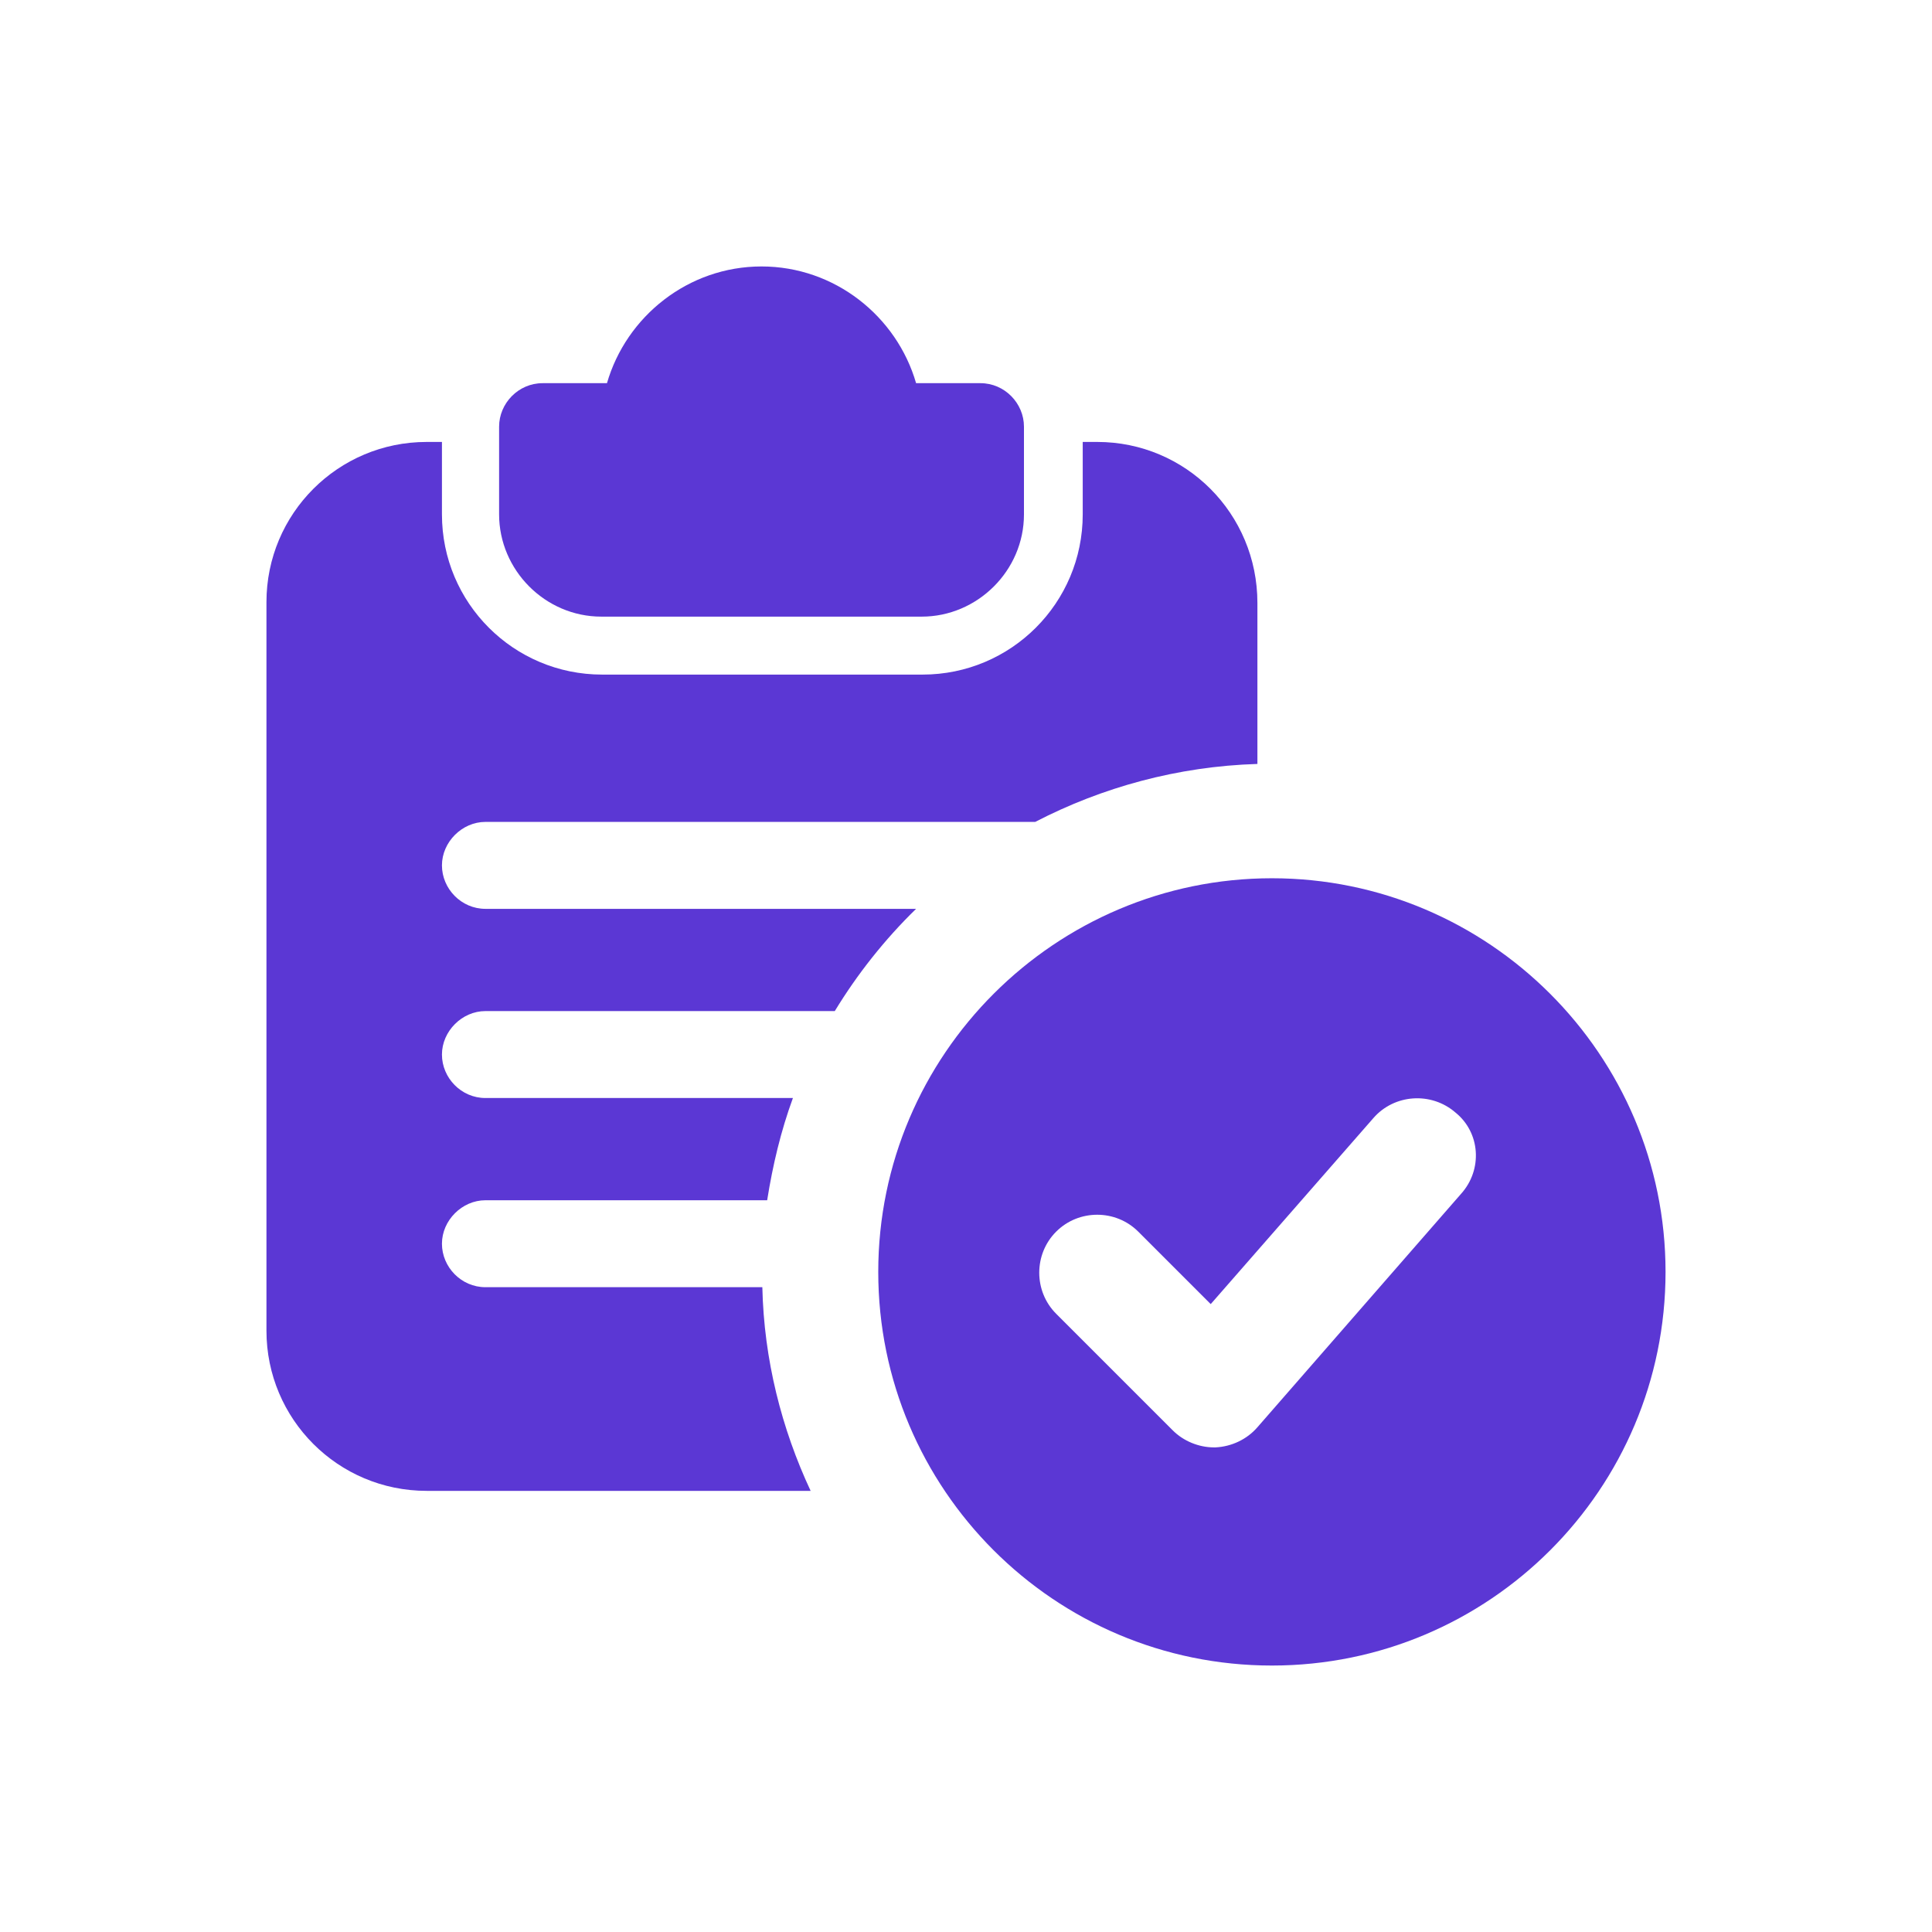 <?xml version="1.0" encoding="utf-8"?>
<!-- Generator: Adobe Illustrator 25.4.1, SVG Export Plug-In . SVG Version: 6.00 Build 0)  -->
<svg version="1.1" id="Layer_1" xmlns="http://www.w3.org/2000/svg" xmlns:xlink="http://www.w3.org/1999/xlink" x="0px" y="0px"
	 viewBox="0 0 24 24" style="enable-background:new 0 0 24 24;" xml:space="preserve">
<style type="text/css">
	.st0{fill:#5B37D4;}
	.st1{fill-rule:evenodd;clip-rule:evenodd;fill:#5B37D4;}
</style>
<g>
	<path class="st0" d="M12.18,4.76h-0.8c-0.24-0.83-1.01-1.45-1.92-1.45c-0.91,0-1.68,0.62-1.92,1.45h-0.8
		c-0.3,0-0.54,0.25-0.54,0.54v1.09c0,0.69,0.57,1.27,1.27,1.27h3.98c0.69,0,1.27-0.57,1.27-1.27V5.3
		C12.72,5.01,12.48,4.76,12.18,4.76z"/>
	<path class="st0" d="M13.63,5.49h-0.18v0.9c0,1.1-0.89,1.99-1.99,1.99H7.48c-1.1,0-1.99-0.89-1.99-1.99v-0.9H5.3
		c-1.1,0-1.99,0.89-1.99,1.99v9.05c0,1.1,0.89,1.99,1.99,1.99h4.77c-0.36-0.77-0.58-1.63-0.6-2.53H6.03c-0.3,0-0.54-0.25-0.54-0.54
		s0.25-0.54,0.54-0.54h3.5c0.07-0.44,0.17-0.86,0.32-1.27H6.03c-0.3,0-0.54-0.25-0.54-0.54s0.25-0.54,0.54-0.54h4.34
		c0.28-0.46,0.62-0.89,1.01-1.27H6.03c-0.3,0-0.54-0.25-0.54-0.54s0.25-0.54,0.54-0.54h6.83c0.83-0.43,1.77-0.69,2.76-0.72v-2
		C15.62,6.38,14.73,5.49,13.63,5.49z"/>
	<path class="st0" d="M15.8,10.91c-2.69,0-4.89,2.19-4.89,4.89s2.19,4.89,4.89,4.89s4.89-2.19,4.89-4.89S18.49,10.91,15.8,10.91z
		 M18.15,14.83l-2.53,2.9c-0.13,0.15-0.32,0.24-0.52,0.25c-0.01,0-0.02,0-0.02,0c-0.19,0-0.38-0.08-0.51-0.21l-1.45-1.45
		c-0.28-0.28-0.28-0.74,0-1.02c0.28-0.28,0.74-0.28,1.02,0l0.9,0.9l2.02-2.31c0.26-0.3,0.72-0.33,1.02-0.07
		C18.39,14.07,18.42,14.53,18.15,14.83L18.15,14.83z"/>
</g>
</svg>
